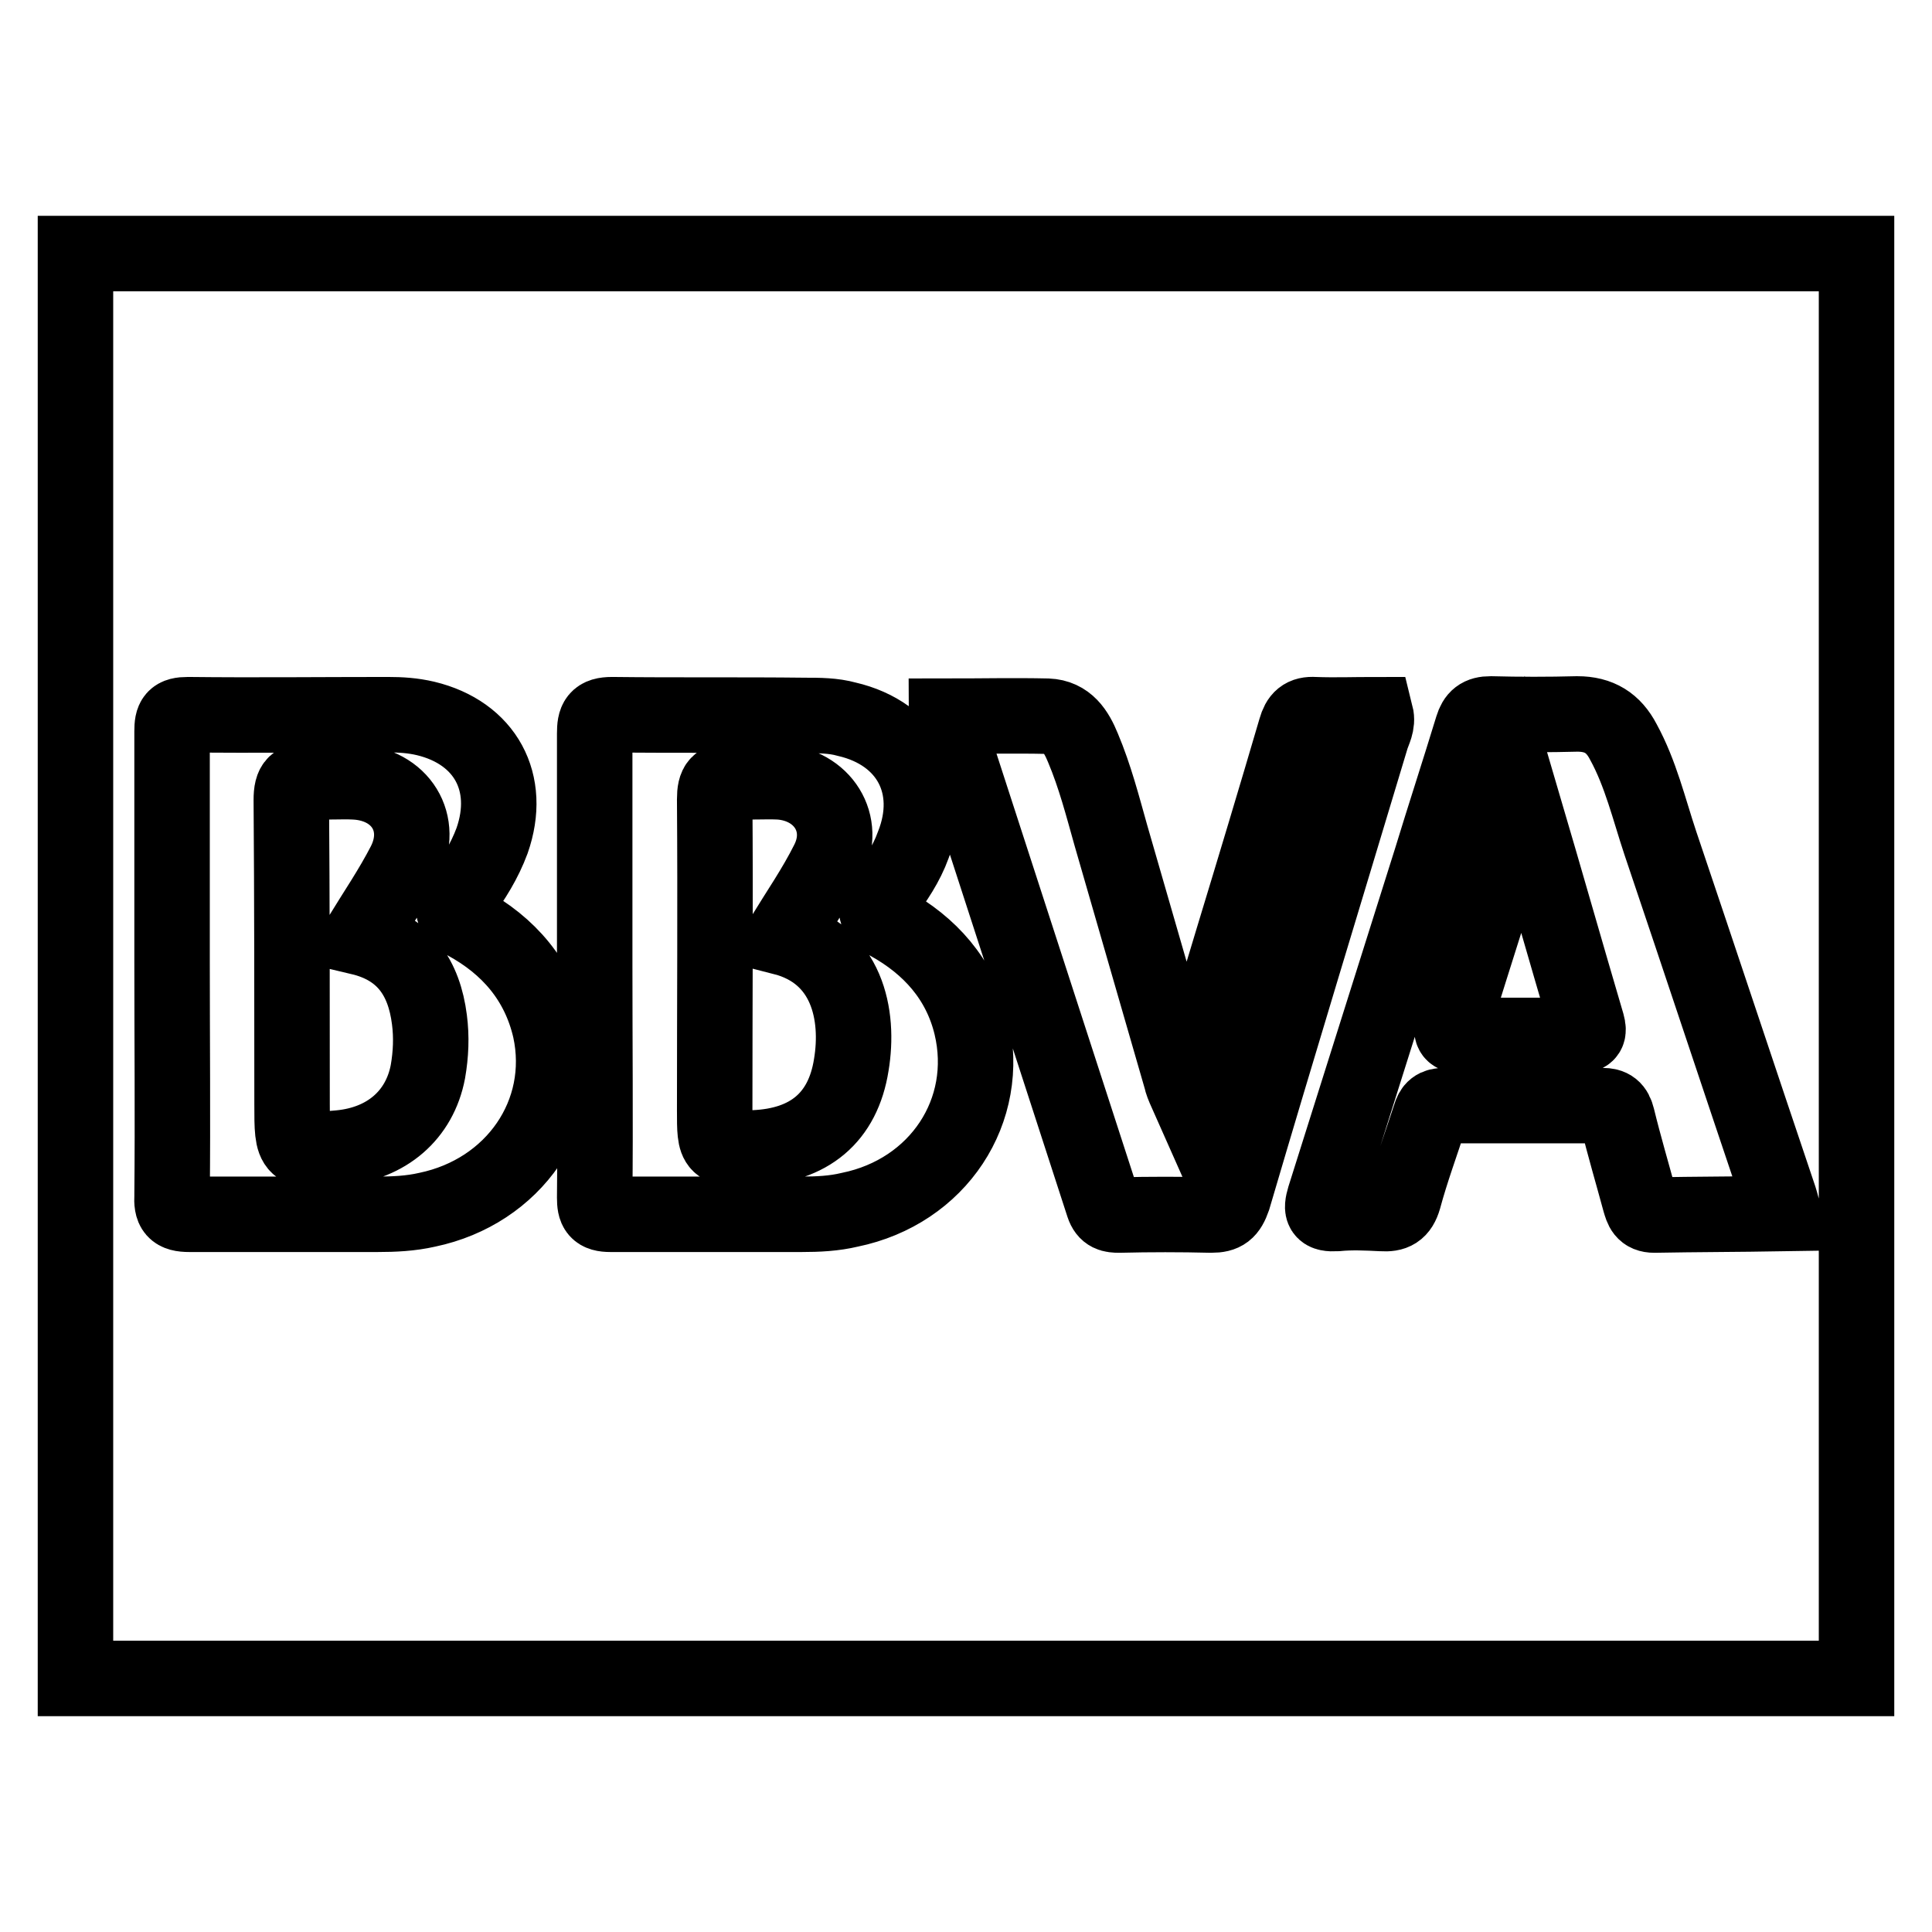 <?xml version="1.0" encoding="utf-8"?>
<!-- Svg Vector Icons : http://www.onlinewebfonts.com/icon -->
<!DOCTYPE svg PUBLIC "-//W3C//DTD SVG 1.1//EN" "http://www.w3.org/Graphics/SVG/1.1/DTD/svg11.dtd">
<svg version="1.1" xmlns="http://www.w3.org/2000/svg" xmlns:xlink="http://www.w3.org/1999/xlink" x="0px" y="0px" viewBox="0 0 256 256" enable-background="new 0 0 256 256" xml:space="preserve">
<g><g><path stroke-width="10" fill-opacity="0" stroke="#000000"  d="M201.8,106.5c-3.3,10.2-6.3,19.7-9.3,29.3c-0.3,1,0,1.4,1.1,1.4c5.2,0,10.4,0,15.6,0c1.2,0,1.4-0.4,1.1-1.5C207.5,126.2,204.8,116.7,201.8,106.5z M47.7,124.2c2.1-3.4,4.2-6.5,5.9-9.8c2.7-5.3-0.5-10.5-6.6-10.8c-1.9-0.1-3.9,0.1-5.8-0.1c-2-0.2-2.6,0.3-2.6,2.5c0.1,13.4,0.1,26.9,0.1,40.3c0,6.4,0,6.4,6.4,5.8c6.1-0.6,10.5-4.3,11.6-10.1c0.4-2.3,0.5-4.6,0.2-6.9C56.2,129.6,53.6,125.6,47.7,124.2L47.7,124.2z M103.7,124.2c2.1-3.4,4.3-6.6,6-10c2.6-5.1-0.7-10.2-6.4-10.6c-2.1-0.1-4.2,0.1-6.2-0.1c-1.9-0.2-2.4,0.4-2.4,2.4c0.1,13.8,0,27.5,0,41.2c0,5.2,0,5.2,5.2,5c7.3-0.3,11.8-4,12.9-11C113.9,134.5,112.3,126.4,103.7,124.2L103.7,124.2z M10,33.6v188.8h236V33.6H10z M56.6,160.3c-2.2,0.5-4.4,0.6-6.6,0.6c-8.3,0-16.6,0-24.9,0c-2,0-2.4-0.6-2.3-2.5c0.1-10.3,0-20.6,0-30.9c0-10.2,0-20.4,0-30.6c0-1.7,0.3-2.2,2.1-2.2c8.8,0.1,17.7,0,26.5,0c1.7,0,3.3,0.1,5,0.5c7.9,1.9,11.5,8.5,8.8,16.2c-1,2.7-2.5,5.1-4.2,7.4c-1.2,1.6-1.3,2.3,0.7,3.4c5.7,3.1,9.7,7.7,11.2,14.2C75.3,147.5,68.1,157.9,56.6,160.3L56.6,160.3z M112.6,160.3c-2.1,0.5-4.2,0.6-6.4,0.6c-8.5,0-16.9,0-25.3,0c-1.8,0-2.1-0.6-2.1-2.2c0.1-10.3,0-20.6,0-30.9c0-10.2,0-20.4,0-30.6c0-1.8,0.3-2.5,2.3-2.5c8.5,0.1,17,0,25.6,0.1c1.8,0,3.7,0,5.5,0.5c8.2,1.9,11.9,8.9,8.8,16.7c-0.9,2.5-2.4,4.7-3.9,6.7c-1.3,1.7-1.4,2.5,0.7,3.6c5.4,3,9.4,7.4,10.9,13.6C131.4,147.2,124.3,157.9,112.6,160.3L112.6,160.3z M160.5,161c-4.1-0.1-8.1-0.1-12.2,0c-1,0-1.7-0.1-2.1-1.3c-6.9-21.3-13.8-42.5-20.7-63.8c-0.1-0.3-0.1-0.6-0.1-1c4.6,0,9-0.1,13.4,0c2.6,0.1,3.8,2,4.7,4.2c1.6,3.8,2.6,7.7,3.7,11.6c3.1,10.7,6.2,21.5,9.3,32.2c0.1,0.5,0.3,1,0.7,1.9c2.1-7.1,4.2-13.8,6.2-20.5c2.8-9.2,5.6-18.5,8.3-27.7c0.4-1.4,1-2,2.5-1.9c2.7,0.1,5.3,0,8.1,0c0.3,1.2-0.3,2.1-0.6,3.1c-6.1,20.3-12.3,40.6-18.3,61C162.8,160.5,162.2,161,160.5,161L160.5,161z M219.2,161c-1.4,0-1.6-0.8-1.9-1.8c-1-3.7-2.1-7.4-3-11.1c-0.3-1.2-0.8-1.6-2-1.6c-7,0-14,0-20.9,0c-1.2,0-1.6,0.4-1.9,1.4c-1.2,3.7-2.5,7.2-3.5,10.9c-0.5,1.7-1.3,2.1-2.9,2c-2-0.1-4-0.2-6,0c-1.9,0.1-2.1-0.4-1.6-2.1c4.7-14.9,9.4-29.8,14.1-44.7c1.8-5.9,3.7-11.7,5.5-17.6c0.4-1.3,1-1.8,2.4-1.8c3.8,0.1,7.7,0.1,11.5,0c2.9,0,4.8,1.2,6.1,3.7c2.3,4.2,3.4,8.9,4.9,13.4c5.3,15.7,10.5,31.4,15.8,47.1c0.2,0.6,0.3,1.2,0.6,2C230.2,160.9,224.7,160.9,219.2,161L219.2,161z"/></g></g>
</svg>